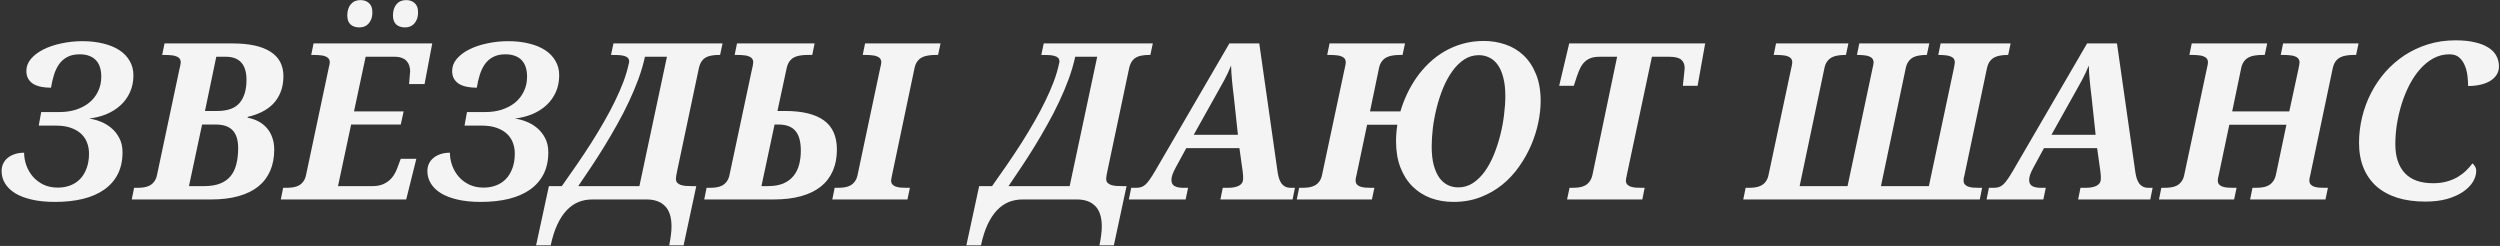 <?xml version="1.0" encoding="UTF-8"?> <svg xmlns="http://www.w3.org/2000/svg" width="915" height="90" viewBox="0 0 915 90" fill="none"><rect x="0" y="0" width="915" height="90" fill="#333333" stroke="none"/><path d="M20.117 73.898C16.966 73.898 14.18 73.625 11.758 73.078C9.336 72.531 7.292 71.763 5.625 70.773C3.984 69.758 2.734 68.56 1.875 67.18C1.016 65.799 0.586 64.276 0.586 62.609C0.586 61.594 0.781 60.682 1.172 59.875C1.562 59.042 2.122 58.339 2.852 57.766C3.581 57.167 4.44 56.711 5.43 56.398C6.445 56.06 7.578 55.891 8.828 55.891C8.828 57.453 9.102 59.003 9.648 60.539C10.195 62.05 10.99 63.417 12.031 64.641C13.073 65.838 14.362 66.815 15.898 67.57C17.435 68.299 19.193 68.664 21.172 68.664C22.787 68.664 24.284 68.404 25.664 67.883C27.07 67.362 28.281 66.581 29.297 65.539C30.312 64.497 31.107 63.195 31.68 61.633C32.279 60.07 32.578 58.26 32.578 56.203C32.578 54.745 32.331 53.391 31.836 52.141C31.367 50.891 30.625 49.81 29.609 48.898C28.62 47.987 27.357 47.271 25.82 46.75C24.31 46.229 22.513 45.969 20.43 45.969H14.18L15.078 41.008H21.875C23.984 41.008 25.951 40.721 27.773 40.148C29.622 39.55 31.237 38.703 32.617 37.609C33.997 36.49 35.078 35.122 35.859 33.508C36.667 31.893 37.07 30.07 37.07 28.039C37.07 26.867 36.927 25.787 36.641 24.797C36.354 23.781 35.885 22.909 35.234 22.18C34.609 21.451 33.789 20.891 32.773 20.5C31.784 20.083 30.573 19.875 29.141 19.875C27.37 19.875 25.872 20.201 24.648 20.852C23.451 21.477 22.448 22.349 21.641 23.469C20.859 24.588 20.234 25.891 19.766 27.375C19.297 28.859 18.932 30.435 18.672 32.102C17.422 32.102 16.25 31.997 15.156 31.789C14.062 31.581 13.099 31.242 12.266 30.773C11.458 30.279 10.82 29.641 10.352 28.859C9.883 28.078 9.648 27.115 9.648 25.969C9.648 24.354 10.208 22.883 11.328 21.555C12.474 20.201 13.984 19.055 15.859 18.117C17.76 17.154 19.948 16.412 22.422 15.891C24.896 15.344 27.487 15.07 30.195 15.07C32.956 15.07 35.482 15.357 37.773 15.93C40.065 16.477 42.031 17.284 43.672 18.352C45.312 19.419 46.575 20.734 47.461 22.297C48.372 23.833 48.828 25.591 48.828 27.57C48.828 29.888 48.398 31.971 47.539 33.82C46.706 35.643 45.56 37.219 44.102 38.547C42.643 39.875 40.925 40.956 38.945 41.789C36.966 42.596 34.844 43.13 32.578 43.391C33.854 43.547 35.208 43.898 36.641 44.445C38.099 44.992 39.427 45.76 40.625 46.75C41.849 47.74 42.852 48.977 43.633 50.461C44.44 51.945 44.844 53.703 44.844 55.734C44.844 58.807 44.258 61.49 43.086 63.781C41.914 66.047 40.247 67.935 38.086 69.445C35.95 70.93 33.359 72.049 30.312 72.805C27.266 73.534 23.867 73.898 20.117 73.898ZM49.081 68.742H50.136C50.969 68.742 51.777 68.69 52.558 68.586C53.365 68.482 54.094 68.26 54.745 67.922C55.396 67.583 55.956 67.102 56.425 66.477C56.92 65.852 57.271 65.018 57.48 63.977L65.644 25.461C65.774 24.94 65.891 24.432 65.995 23.938C66.1 23.417 66.152 23.052 66.152 22.844C66.152 22.271 66.008 21.802 65.722 21.438C65.435 21.073 65.032 20.799 64.511 20.617C64.016 20.409 63.404 20.279 62.675 20.227C61.972 20.148 61.204 20.109 60.37 20.109H59.355L60.214 15.891H85.019C91.217 15.891 95.878 16.906 99.003 18.938C102.154 20.943 103.73 23.924 103.73 27.883C103.73 30.07 103.391 31.997 102.714 33.664C102.063 35.331 101.152 36.776 99.98 38C98.808 39.198 97.428 40.188 95.839 40.969C94.251 41.75 92.532 42.349 90.683 42.766L90.605 43.078C92.037 43.339 93.352 43.781 94.55 44.406C95.748 45.031 96.777 45.839 97.636 46.828C98.495 47.792 99.159 48.938 99.628 50.266C100.123 51.594 100.37 53.091 100.37 54.758C100.37 57.675 99.876 60.266 98.886 62.531C97.896 64.797 96.438 66.711 94.511 68.273C92.584 69.81 90.175 70.982 87.284 71.789C84.42 72.596 81.1 73 77.323 73H48.222L49.081 68.742ZM69.159 68.117H74.706C76.972 68.117 78.886 67.818 80.448 67.219C82.037 66.62 83.326 65.734 84.316 64.562C85.305 63.391 86.021 61.945 86.464 60.227C86.933 58.482 87.167 56.477 87.167 54.211C87.167 51.294 86.503 49.133 85.175 47.727C83.847 46.294 81.79 45.578 79.003 45.578H73.964L69.159 68.117ZM75.019 40.617H79.511C83.287 40.617 86.008 39.641 87.675 37.688C89.368 35.708 90.214 32.896 90.214 29.25C90.214 26.412 89.576 24.289 88.3 22.883C87.024 21.477 85.162 20.773 82.714 20.773H79.159L75.019 40.617ZM103.631 68.742H104.686C105.519 68.742 106.327 68.69 107.108 68.586C107.915 68.482 108.644 68.26 109.295 67.922C109.946 67.583 110.506 67.102 110.975 66.477C111.47 65.852 111.821 65.018 112.03 63.977L120.35 24.68C120.454 24.393 120.532 24.068 120.584 23.703C120.662 23.338 120.702 23.052 120.702 22.844C120.702 22.271 120.558 21.802 120.272 21.438C119.985 21.073 119.582 20.799 119.061 20.617C118.566 20.409 117.954 20.279 117.225 20.227C116.522 20.148 115.754 20.109 114.92 20.109H113.905L114.764 15.891H158.202L155.389 30.773H149.725C149.751 30.591 149.777 30.266 149.803 29.797C149.855 29.328 149.894 28.846 149.92 28.352C149.972 27.831 150.011 27.362 150.037 26.945C150.09 26.503 150.116 26.229 150.116 26.125C150.116 25.396 150.011 24.706 149.803 24.055C149.595 23.404 149.269 22.831 148.827 22.336C148.384 21.841 147.798 21.463 147.069 21.203C146.366 20.917 145.493 20.773 144.452 20.773H133.827L129.569 40.773H147.733L146.678 45.578H128.514L123.709 68.117H136.366C137.616 68.117 138.735 67.948 139.725 67.609C140.715 67.245 141.574 66.763 142.303 66.164C143.032 65.565 143.644 64.875 144.139 64.094C144.66 63.286 145.077 62.44 145.389 61.555L146.678 58.117H152.381L148.67 73H102.772L103.631 68.742ZM136.287 4.445C136.287 5.487 136.144 6.359 135.858 7.062C135.571 7.766 135.207 8.339 134.764 8.781C134.321 9.224 133.814 9.549 133.241 9.758C132.668 9.94 132.095 10.031 131.522 10.031C130.194 10.031 129.126 9.68 128.319 8.977C127.511 8.247 127.108 7.141 127.108 5.656C127.108 3.938 127.537 2.57 128.397 1.555C129.256 0.539 130.428 0.031 131.912 0.031C133.189 0.031 134.23 0.396 135.037 1.125C135.871 1.854 136.287 2.961 136.287 4.445ZM153.006 4.445C153.006 5.487 152.863 6.359 152.577 7.062C152.29 7.766 151.926 8.339 151.483 8.781C151.04 9.224 150.532 9.549 149.959 9.758C149.386 9.94 148.814 10.031 148.241 10.031C146.912 10.031 145.845 9.68 145.037 8.977C144.23 8.247 143.827 7.141 143.827 5.656C143.827 3.938 144.256 2.57 145.116 1.555C145.975 0.539 147.147 0.031 148.631 0.031C149.907 0.031 150.949 0.396 151.756 1.125C152.59 1.854 153.006 2.961 153.006 4.445ZM175.955 73.898C172.804 73.898 170.017 73.625 167.595 73.078C165.173 72.531 163.129 71.763 161.462 70.773C159.822 69.758 158.572 68.56 157.712 67.18C156.853 65.799 156.423 64.276 156.423 62.609C156.423 61.594 156.619 60.682 157.009 59.875C157.4 59.042 157.96 58.339 158.689 57.766C159.418 57.167 160.278 56.711 161.267 56.398C162.283 56.06 163.416 55.891 164.666 55.891C164.666 57.453 164.939 59.003 165.486 60.539C166.033 62.05 166.827 63.417 167.869 64.641C168.91 65.838 170.199 66.815 171.736 67.57C173.272 68.299 175.03 68.664 177.009 68.664C178.624 68.664 180.121 68.404 181.502 67.883C182.908 67.362 184.119 66.581 185.134 65.539C186.15 64.497 186.944 63.195 187.517 61.633C188.116 60.07 188.416 58.26 188.416 56.203C188.416 54.745 188.168 53.391 187.673 52.141C187.205 50.891 186.462 49.81 185.447 48.898C184.457 47.987 183.194 47.271 181.658 46.75C180.147 46.229 178.351 45.969 176.267 45.969H170.017L170.916 41.008H177.712C179.822 41.008 181.788 40.721 183.611 40.148C185.46 39.55 187.074 38.703 188.455 37.609C189.835 36.49 190.916 35.122 191.697 33.508C192.504 31.893 192.908 30.07 192.908 28.039C192.908 26.867 192.765 25.787 192.478 24.797C192.192 23.781 191.723 22.909 191.072 22.18C190.447 21.451 189.627 20.891 188.611 20.5C187.621 20.083 186.41 19.875 184.978 19.875C183.207 19.875 181.71 20.201 180.486 20.852C179.288 21.477 178.285 22.349 177.478 23.469C176.697 24.588 176.072 25.891 175.603 27.375C175.134 28.859 174.77 30.435 174.509 32.102C173.259 32.102 172.087 31.997 170.994 31.789C169.9 31.581 168.936 31.242 168.103 30.773C167.296 30.279 166.658 29.641 166.189 28.859C165.72 28.078 165.486 27.115 165.486 25.969C165.486 24.354 166.046 22.883 167.166 21.555C168.311 20.201 169.822 19.055 171.697 18.117C173.598 17.154 175.785 16.412 178.259 15.891C180.733 15.344 183.324 15.07 186.033 15.07C188.793 15.07 191.319 15.357 193.611 15.93C195.903 16.477 197.869 17.284 199.509 18.352C201.15 19.419 202.413 20.734 203.298 22.297C204.21 23.833 204.666 25.591 204.666 27.57C204.666 29.888 204.236 31.971 203.377 33.82C202.543 35.643 201.397 37.219 199.939 38.547C198.481 39.875 196.762 40.956 194.783 41.789C192.804 42.596 190.681 43.13 188.416 43.391C189.692 43.547 191.046 43.898 192.478 44.445C193.936 44.992 195.265 45.76 196.462 46.75C197.686 47.74 198.689 48.977 199.47 50.461C200.278 51.945 200.681 53.703 200.681 55.734C200.681 58.807 200.095 61.49 198.923 63.781C197.752 66.047 196.085 67.935 193.923 69.445C191.788 70.93 189.197 72.049 186.15 72.805C183.103 73.534 179.705 73.898 175.955 73.898ZM236.052 20.773C235.479 23.404 234.684 26.112 233.669 28.898C232.653 31.659 231.481 34.445 230.153 37.258C228.851 40.044 227.419 42.818 225.856 45.578C224.32 48.339 222.744 51.034 221.13 53.664C219.515 56.294 217.887 58.833 216.247 61.281C214.632 63.703 213.096 65.982 211.637 68.117H234.02L244.098 20.773H236.052ZM250.192 89.797H244.919C245.205 88.469 245.414 87.232 245.544 86.086C245.7 84.966 245.778 83.912 245.778 82.922C245.778 79.484 244.971 76.971 243.356 75.383C241.768 73.794 239.541 73 236.677 73H216.833C215.01 73 213.304 73.312 211.716 73.938C210.153 74.588 208.721 75.591 207.419 76.945C206.117 78.326 204.971 80.07 203.981 82.18C202.992 84.289 202.184 86.828 201.559 89.797H196.208L200.895 68.117H205.622C207.497 65.487 209.346 62.844 211.169 60.188C212.992 57.531 214.736 54.901 216.403 52.297C218.07 49.667 219.632 47.075 221.091 44.523C222.575 41.945 223.903 39.445 225.075 37.023C226.273 34.575 227.302 32.219 228.161 29.953C229.02 27.662 229.671 25.474 230.114 23.391C230.166 23.26 230.205 23.104 230.231 22.922C230.257 22.74 230.27 22.583 230.27 22.453C230.27 21.88 230.088 21.438 229.723 21.125C229.359 20.787 228.877 20.552 228.278 20.422C227.679 20.266 226.989 20.174 226.208 20.148C225.453 20.122 224.671 20.109 223.864 20.109H223.63L224.528 15.891H264.45L263.552 20.109H263.083C262.197 20.109 261.364 20.174 260.583 20.305C259.802 20.409 259.085 20.63 258.434 20.969C257.809 21.307 257.262 21.802 256.794 22.453C256.351 23.104 256.012 23.951 255.778 24.992L247.966 61.945C247.783 62.7 247.64 63.417 247.536 64.094C247.432 64.745 247.38 65.174 247.38 65.383C247.38 65.982 247.523 66.463 247.809 66.828C248.122 67.167 248.539 67.44 249.059 67.648C249.58 67.831 250.192 67.961 250.895 68.039C251.624 68.091 252.406 68.117 253.239 68.117H254.841L250.192 89.797ZM278.688 68.117H281.031C283.297 68.117 285.198 67.792 286.734 67.141C288.271 66.463 289.508 65.539 290.445 64.367C291.383 63.195 292.06 61.828 292.477 60.266C292.893 58.677 293.102 56.971 293.102 55.148C293.102 51.789 292.424 49.354 291.07 47.844C289.742 46.333 287.698 45.578 284.938 45.578H283.492L278.688 68.117ZM298.141 15.891L297.281 20.109H295.445C294.586 20.109 293.74 20.174 292.906 20.305C292.099 20.409 291.357 20.63 290.68 20.969C290.029 21.307 289.456 21.802 288.961 22.453C288.492 23.104 288.141 23.951 287.906 24.992L284.547 40.617H287.359C293.635 40.617 298.362 41.763 301.539 44.055C304.716 46.346 306.305 49.914 306.305 54.758C306.305 57.675 305.81 60.266 304.82 62.531C303.831 64.797 302.372 66.711 300.445 68.273C298.518 69.81 296.109 70.982 293.219 71.789C290.354 72.596 287.034 73 283.258 73H257.75L258.609 68.742H259.664C260.497 68.742 261.305 68.69 262.086 68.586C262.893 68.482 263.622 68.26 264.273 67.922C264.924 67.583 265.484 67.102 265.953 66.477C266.448 65.852 266.799 65.018 267.008 63.977L275.094 25.969C275.276 25.213 275.419 24.562 275.523 24.016C275.628 23.443 275.68 23.052 275.68 22.844C275.68 22.271 275.536 21.802 275.25 21.438C274.964 21.073 274.56 20.799 274.039 20.617C273.544 20.409 272.932 20.279 272.203 20.227C271.5 20.148 270.732 20.109 269.898 20.109H268.883L269.742 15.891H298.141ZM304.625 73L305.484 68.742H306.539C307.372 68.742 308.18 68.69 308.961 68.586C309.768 68.482 310.497 68.26 311.148 67.922C311.799 67.583 312.359 67.102 312.828 66.477C313.323 65.852 313.674 65.018 313.883 63.977L322.203 24.68C322.307 24.393 322.385 24.068 322.438 23.703C322.516 23.338 322.555 23.052 322.555 22.844C322.555 22.271 322.411 21.802 322.125 21.438C321.839 21.073 321.435 20.799 320.914 20.617C320.419 20.409 319.807 20.279 319.078 20.227C318.375 20.148 317.607 20.109 316.773 20.109H315.758L316.617 15.891H344.234L343.336 20.109H342.32C341.435 20.109 340.576 20.174 339.742 20.305C338.935 20.409 338.193 20.63 337.516 20.969C336.839 21.307 336.253 21.802 335.758 22.453C335.263 23.104 334.911 23.951 334.703 24.992L326.461 64.211C326.409 64.497 326.344 64.823 326.266 65.188C326.188 65.552 326.148 65.838 326.148 66.047C326.148 66.62 326.292 67.088 326.578 67.453C326.865 67.792 327.268 68.065 327.789 68.273C328.31 68.456 328.922 68.586 329.625 68.664C330.354 68.716 331.135 68.742 331.969 68.742H333.023L332.125 73H304.625ZM393.53 20.773C392.957 23.404 392.163 26.112 391.147 28.898C390.131 31.659 388.959 34.445 387.631 37.258C386.329 40.044 384.897 42.818 383.334 45.578C381.798 48.339 380.222 51.034 378.608 53.664C376.993 56.294 375.366 58.833 373.725 61.281C372.11 63.703 370.574 65.982 369.116 68.117H391.498L401.577 20.773H393.53ZM407.67 89.797H402.397C402.683 88.469 402.892 87.232 403.022 86.086C403.178 84.966 403.256 83.912 403.256 82.922C403.256 79.484 402.449 76.971 400.834 75.383C399.246 73.794 397.019 73 394.155 73H374.311C372.488 73 370.782 73.312 369.194 73.938C367.631 74.588 366.199 75.591 364.897 76.945C363.595 78.326 362.449 80.07 361.459 82.18C360.47 84.289 359.663 86.828 359.038 89.797H353.686L358.373 68.117H363.1C364.975 65.487 366.824 62.844 368.647 60.188C370.47 57.531 372.215 54.901 373.881 52.297C375.548 49.667 377.11 47.075 378.569 44.523C380.053 41.945 381.381 39.445 382.553 37.023C383.751 34.575 384.78 32.219 385.639 29.953C386.498 27.662 387.149 25.474 387.592 23.391C387.644 23.26 387.683 23.104 387.709 22.922C387.735 22.74 387.748 22.583 387.748 22.453C387.748 21.88 387.566 21.438 387.202 21.125C386.837 20.787 386.355 20.552 385.756 20.422C385.157 20.266 384.467 20.174 383.686 20.148C382.931 20.122 382.149 20.109 381.342 20.109H381.108L382.006 15.891H421.928L421.03 20.109H420.561C419.676 20.109 418.842 20.174 418.061 20.305C417.28 20.409 416.564 20.63 415.913 20.969C415.288 21.307 414.741 21.802 414.272 22.453C413.829 23.104 413.491 23.951 413.256 24.992L405.444 61.945C405.261 62.7 405.118 63.417 405.014 64.094C404.91 64.745 404.858 65.174 404.858 65.383C404.858 65.982 405.001 66.463 405.288 66.828C405.6 67.167 406.017 67.44 406.538 67.648C407.058 67.831 407.67 67.961 408.373 68.039C409.103 68.091 409.884 68.117 410.717 68.117H412.319L407.67 89.797ZM434.173 54.211L430.267 61.398C429.746 62.362 429.356 63.208 429.095 63.938C428.861 64.667 428.744 65.318 428.744 65.891C428.744 66.88 429.108 67.609 429.837 68.078C430.567 68.521 431.699 68.742 433.236 68.742H434.837L433.939 73H413.158L414.017 68.742H415.697C416.426 68.742 417.064 68.664 417.611 68.508C418.184 68.326 418.731 68 419.252 67.531C419.772 67.062 420.306 66.424 420.853 65.617C421.426 64.81 422.077 63.781 422.806 62.531L449.955 15.891H460.892L467.611 63C467.741 63.833 467.91 64.602 468.119 65.305C468.353 66.008 468.653 66.62 469.017 67.141C469.382 67.635 469.837 68.026 470.384 68.312C470.957 68.599 471.66 68.742 472.494 68.742H473.939L473.08 73H446.673L447.533 68.742H449.369C451.087 68.742 452.455 68.482 453.47 67.961C454.486 67.414 454.994 66.555 454.994 65.383C454.994 64.94 454.981 64.51 454.955 64.094C454.929 63.651 454.89 63.234 454.837 62.844L453.627 54.211H434.173ZM451.634 35.891C451.504 34.719 451.374 33.625 451.244 32.609C451.14 31.568 451.035 30.565 450.931 29.602C450.853 28.638 450.775 27.701 450.697 26.789C450.645 25.878 450.606 24.94 450.58 23.977C450.189 24.94 449.798 25.838 449.408 26.672C449.017 27.479 448.601 28.312 448.158 29.172C447.715 30.005 447.22 30.904 446.673 31.867C446.153 32.805 445.541 33.898 444.837 35.148L436.908 49.328H453.08L451.634 35.891ZM510.95 51.711C510.95 49.758 511.106 47.74 511.419 45.656H500.364L496.458 64.211C496.38 64.497 496.302 64.823 496.223 65.188C496.171 65.552 496.145 65.838 496.145 66.047C496.145 66.62 496.289 67.088 496.575 67.453C496.861 67.792 497.265 68.065 497.786 68.273C498.307 68.456 498.919 68.586 499.622 68.664C500.351 68.716 501.132 68.742 501.966 68.742H503.02L502.122 73H474.622L475.481 68.742H476.536C477.369 68.742 478.177 68.69 478.958 68.586C479.765 68.482 480.494 68.26 481.145 67.922C481.796 67.583 482.356 67.102 482.825 66.477C483.32 65.852 483.671 65.018 483.88 63.977L492.044 25.578C492.382 24.198 492.552 23.287 492.552 22.844C492.552 22.271 492.408 21.802 492.122 21.438C491.835 21.073 491.432 20.799 490.911 20.617C490.416 20.409 489.804 20.279 489.075 20.227C488.372 20.148 487.604 20.109 486.77 20.109H485.755L486.614 15.891H514.231L513.333 20.109H512.317C511.432 20.109 510.572 20.174 509.739 20.305C508.932 20.409 508.19 20.63 507.513 20.969C506.835 21.307 506.249 21.802 505.755 22.453C505.26 23.104 504.908 23.951 504.7 24.992L501.419 40.773H512.552C513.177 38.638 513.984 36.516 514.973 34.406C515.963 32.297 517.122 30.292 518.45 28.391C519.804 26.463 521.328 24.693 523.02 23.078C524.739 21.438 526.627 20.018 528.684 18.82C530.742 17.622 532.968 16.685 535.364 16.008C537.76 15.331 540.338 14.992 543.098 14.992C545.859 14.992 548.489 15.422 550.989 16.281C553.515 17.141 555.729 18.469 557.63 20.266C559.531 22.062 561.041 24.341 562.161 27.102C563.307 29.862 563.88 33.156 563.88 36.984C563.88 39.432 563.593 42.05 563.02 44.836C562.447 47.622 561.575 50.383 560.403 53.117C559.231 55.852 557.76 58.469 555.989 60.969C554.244 63.469 552.187 65.682 549.817 67.609C547.473 69.51 544.804 71.034 541.809 72.18C538.841 73.326 535.559 73.898 531.966 73.898C528.997 73.898 526.223 73.43 523.645 72.492C521.093 71.529 518.867 70.109 516.966 68.234C515.091 66.359 513.619 64.042 512.552 61.281C511.484 58.521 510.95 55.331 510.95 51.711ZM523.997 53.625C523.997 56.255 524.244 58.521 524.739 60.422C525.26 62.297 525.95 63.846 526.809 65.07C527.695 66.268 528.723 67.154 529.895 67.727C531.093 68.299 532.369 68.586 533.723 68.586C535.703 68.586 537.499 68.052 539.114 66.984C540.729 65.917 542.174 64.497 543.45 62.727C544.726 60.93 545.833 58.885 546.77 56.594C547.708 54.276 548.489 51.88 549.114 49.406C549.739 46.932 550.195 44.471 550.481 42.023C550.794 39.55 550.95 37.258 550.95 35.148C550.95 32.544 550.703 30.305 550.208 28.43C549.739 26.555 549.075 25.005 548.216 23.781C547.356 22.557 546.328 21.659 545.13 21.086C543.958 20.487 542.669 20.188 541.263 20.188C539.283 20.188 537.486 20.721 535.872 21.789C534.257 22.857 532.812 24.289 531.536 26.086C530.26 27.857 529.14 29.901 528.177 32.219C527.239 34.51 526.458 36.906 525.833 39.406C525.208 41.88 524.739 44.354 524.427 46.828C524.14 49.276 523.997 51.542 523.997 53.625ZM573.547 73L574.445 68.742H575.461C576.294 68.742 577.102 68.69 577.883 68.586C578.69 68.482 579.419 68.26 580.07 67.922C580.721 67.583 581.281 67.102 581.75 66.477C582.245 65.852 582.609 65.018 582.844 63.977L591.867 20.773H585.461C584.211 20.773 583.143 20.93 582.258 21.242C581.398 21.555 580.643 22.023 579.992 22.648C579.367 23.247 578.833 23.99 578.391 24.875C577.948 25.76 577.531 26.789 577.141 27.961L576.008 31.398H570.656L574.328 15.891H624.094L621.32 31.398H615.93C615.956 31.216 615.995 30.812 616.047 30.188C616.125 29.537 616.203 28.846 616.281 28.117C616.359 27.388 616.424 26.724 616.477 26.125C616.555 25.5 616.594 25.122 616.594 24.992C616.594 23.586 616.164 22.531 615.305 21.828C614.471 21.125 613.026 20.773 610.969 20.773H604.602L595.383 64.211C595.331 64.497 595.266 64.823 595.188 65.188C595.109 65.552 595.07 65.838 595.07 66.047C595.07 66.62 595.214 67.088 595.5 67.453C595.786 67.792 596.19 68.065 596.711 68.273C597.232 68.456 597.844 68.586 598.547 68.664C599.276 68.716 600.057 68.742 600.891 68.742H601.945L601.086 73H573.547ZM718.975 64.211C718.897 64.497 718.819 64.823 718.741 65.188C718.689 65.552 718.662 65.838 718.662 66.047C718.662 66.62 718.806 67.088 719.092 67.453C719.379 67.792 719.769 68.065 720.264 68.273C720.785 68.456 721.397 68.586 722.1 68.664C722.829 68.716 723.61 68.742 724.444 68.742H725.459L724.6 73H638.037L638.897 68.742H639.952C640.785 68.742 641.592 68.69 642.373 68.586C643.181 68.482 643.91 68.26 644.561 67.922C645.212 67.583 645.772 67.102 646.241 66.477C646.735 65.852 647.087 65.018 647.295 63.977L655.459 25.578C655.798 24.198 655.967 23.287 655.967 22.844C655.967 22.271 655.824 21.802 655.537 21.438C655.251 21.073 654.847 20.799 654.327 20.617C653.832 20.409 653.22 20.279 652.491 20.227C651.787 20.148 651.019 20.109 650.186 20.109H649.17L650.03 15.891H676.514L675.616 20.109H675.303C674.418 20.109 673.558 20.174 672.725 20.305C671.918 20.409 671.175 20.63 670.498 20.969C669.847 21.307 669.274 21.802 668.78 22.453C668.285 23.104 667.933 23.951 667.725 24.992L658.662 68.117H676.202L685.303 25.227C685.433 24.68 685.537 24.198 685.616 23.781C685.694 23.365 685.733 23.052 685.733 22.844C685.733 22.271 685.577 21.802 685.264 21.438C684.978 21.073 684.574 20.799 684.053 20.617C683.532 20.409 682.907 20.279 682.178 20.227C681.475 20.148 680.707 20.109 679.873 20.109H679.639L680.498 15.891H706.123L705.225 20.109H704.991C704.131 20.109 703.298 20.174 702.491 20.305C701.683 20.409 700.941 20.63 700.264 20.969C699.613 21.307 699.04 21.802 698.545 22.453C698.05 23.104 697.699 23.951 697.491 24.992L688.428 68.117H705.967L715.069 25.227C715.199 24.68 715.29 24.198 715.342 23.781C715.42 23.365 715.459 23.052 715.459 22.844C715.459 22.271 715.316 21.802 715.03 21.438C714.743 21.073 714.34 20.799 713.819 20.617C713.298 20.409 712.673 20.279 711.944 20.227C711.241 20.148 710.472 20.109 709.639 20.109H709.405L710.264 15.891H735.889L734.991 20.109H734.756C733.897 20.109 733.064 20.174 732.256 20.305C731.449 20.409 730.707 20.63 730.03 20.969C729.353 21.307 728.767 21.802 728.272 22.453C727.803 23.104 727.452 23.951 727.217 24.992L718.975 64.211ZM748.095 54.211L744.189 61.398C743.668 62.362 743.278 63.208 743.017 63.938C742.783 64.667 742.666 65.318 742.666 65.891C742.666 66.88 743.03 67.609 743.759 68.078C744.489 68.521 745.621 68.742 747.158 68.742H748.759L747.861 73H727.08L727.939 68.742H729.619C730.348 68.742 730.986 68.664 731.533 68.508C732.106 68.326 732.653 68 733.173 67.531C733.694 67.062 734.228 66.424 734.775 65.617C735.348 64.81 735.999 63.781 736.728 62.531L763.877 15.891H774.814L781.533 63C781.663 63.833 781.832 64.602 782.041 65.305C782.275 66.008 782.575 66.62 782.939 67.141C783.304 67.635 783.759 68.026 784.306 68.312C784.879 68.599 785.582 68.742 786.416 68.742H787.861L787.002 73H760.595L761.455 68.742H763.291C765.009 68.742 766.377 68.482 767.392 67.961C768.408 67.414 768.916 66.555 768.916 65.383C768.916 64.94 768.903 64.51 768.877 64.094C768.851 63.651 768.811 63.234 768.759 62.844L767.548 54.211H748.095ZM765.556 35.891C765.426 34.719 765.296 33.625 765.166 32.609C765.061 31.568 764.957 30.565 764.853 29.602C764.775 28.638 764.697 27.701 764.619 26.789C764.567 25.878 764.528 24.94 764.502 23.977C764.111 24.94 763.72 25.838 763.33 26.672C762.939 27.479 762.522 28.312 762.08 29.172C761.637 30.005 761.142 30.904 760.595 31.867C760.075 32.805 759.463 33.898 758.759 35.148L750.83 49.328H767.002L765.556 35.891ZM823.544 73L824.403 68.742H825.458C826.317 68.742 827.151 68.69 827.958 68.586C828.765 68.482 829.507 68.26 830.184 67.922C830.861 67.557 831.434 67.062 831.903 66.438C832.398 65.812 832.763 64.966 832.997 63.898L836.825 45.656H815.927L812.02 64.211C811.942 64.497 811.864 64.823 811.786 65.188C811.734 65.552 811.708 65.838 811.708 66.047C811.708 66.62 811.851 67.088 812.138 67.453C812.424 67.792 812.828 68.065 813.348 68.273C813.869 68.456 814.481 68.586 815.184 68.664C815.914 68.716 816.695 68.742 817.528 68.742H818.583L817.684 73H790.184L791.044 68.742H792.098C792.932 68.742 793.739 68.69 794.52 68.586C795.328 68.482 796.057 68.26 796.708 67.922C797.359 67.583 797.919 67.102 798.388 66.477C798.882 65.852 799.234 65.018 799.442 63.977L807.606 25.578C807.945 24.198 808.114 23.287 808.114 22.844C808.114 22.271 807.971 21.802 807.684 21.438C807.398 21.073 806.994 20.799 806.473 20.617C805.979 20.409 805.367 20.279 804.638 20.227C803.934 20.148 803.166 20.109 802.333 20.109H801.317L802.177 15.891H829.794L828.895 20.109H827.88C826.994 20.109 826.135 20.174 825.302 20.305C824.494 20.409 823.752 20.63 823.075 20.969C822.398 21.307 821.812 21.802 821.317 22.453C820.822 23.104 820.471 23.951 820.263 24.992L816.981 40.773H837.88L841.239 25.227C841.369 24.68 841.46 24.198 841.513 23.781C841.591 23.365 841.63 23.052 841.63 22.844C841.63 22.271 841.473 21.802 841.161 21.438C840.874 21.073 840.471 20.799 839.95 20.617C839.429 20.409 838.804 20.279 838.075 20.227C837.372 20.148 836.604 20.109 835.77 20.109H834.755L835.614 15.891H863.231L862.333 20.109H861.317C860.458 20.109 859.624 20.174 858.817 20.305C858.01 20.409 857.268 20.63 856.591 20.969C855.914 21.307 855.328 21.802 854.833 22.453C854.364 23.104 854.013 23.951 853.778 24.992L845.536 64.211C845.458 64.497 845.38 64.823 845.302 65.188C845.249 65.552 845.223 65.838 845.223 66.047C845.223 66.62 845.367 67.088 845.653 67.453C845.94 67.792 846.33 68.065 846.825 68.273C847.346 68.456 847.958 68.586 848.661 68.664C849.364 68.716 850.132 68.742 850.966 68.742H852.02L851.122 73H823.544ZM890.516 67.062C892.365 67.062 894.031 66.854 895.516 66.438C897 66.021 898.328 65.474 899.5 64.797C900.672 64.094 901.701 63.312 902.586 62.453C903.471 61.594 904.253 60.708 904.93 59.797C905.242 60.031 905.542 60.396 905.828 60.891C906.141 61.385 906.297 61.932 906.297 62.531C906.297 63.859 905.893 65.201 905.086 66.555C904.279 67.883 903.081 69.094 901.492 70.188C899.93 71.255 897.99 72.128 895.672 72.805C893.354 73.456 890.685 73.781 887.664 73.781C883.836 73.781 880.411 73.312 877.391 72.375C874.396 71.412 871.857 70.018 869.773 68.195C867.716 66.346 866.141 64.094 865.047 61.438C863.953 58.755 863.406 55.708 863.406 52.297C863.406 49.094 863.784 45.943 864.539 42.844C865.294 39.745 866.388 36.802 867.82 34.016C869.253 31.229 870.997 28.664 873.055 26.32C875.138 23.977 877.482 21.945 880.086 20.227C882.716 18.508 885.594 17.167 888.719 16.203C891.844 15.24 895.19 14.758 898.758 14.758C901.414 14.758 903.732 14.992 905.711 15.461C907.716 15.904 909.37 16.542 910.672 17.375C912 18.182 912.99 19.185 913.641 20.383C914.292 21.555 914.617 22.857 914.617 24.289C914.617 25.461 914.331 26.49 913.758 27.375C913.185 28.26 912.391 29.016 911.375 29.641C910.385 30.24 909.201 30.695 907.82 31.008C906.44 31.32 904.943 31.477 903.328 31.477C903.328 30.357 903.25 29.12 903.094 27.766C902.938 26.412 902.612 25.148 902.117 23.977C901.648 22.805 900.971 21.828 900.086 21.047C899.201 20.266 898.016 19.875 896.531 19.875C894.422 19.875 892.469 20.357 890.672 21.32C888.901 22.284 887.273 23.599 885.789 25.266C884.331 26.906 883.029 28.82 881.883 31.008C880.763 33.195 879.812 35.513 879.031 37.961C878.276 40.383 877.69 42.87 877.273 45.422C876.883 47.948 876.688 50.396 876.688 52.766C876.688 57.323 877.846 60.852 880.164 63.352C882.482 65.826 885.932 67.062 890.516 67.062Z" fill="#F4F4F4"></path></svg> 